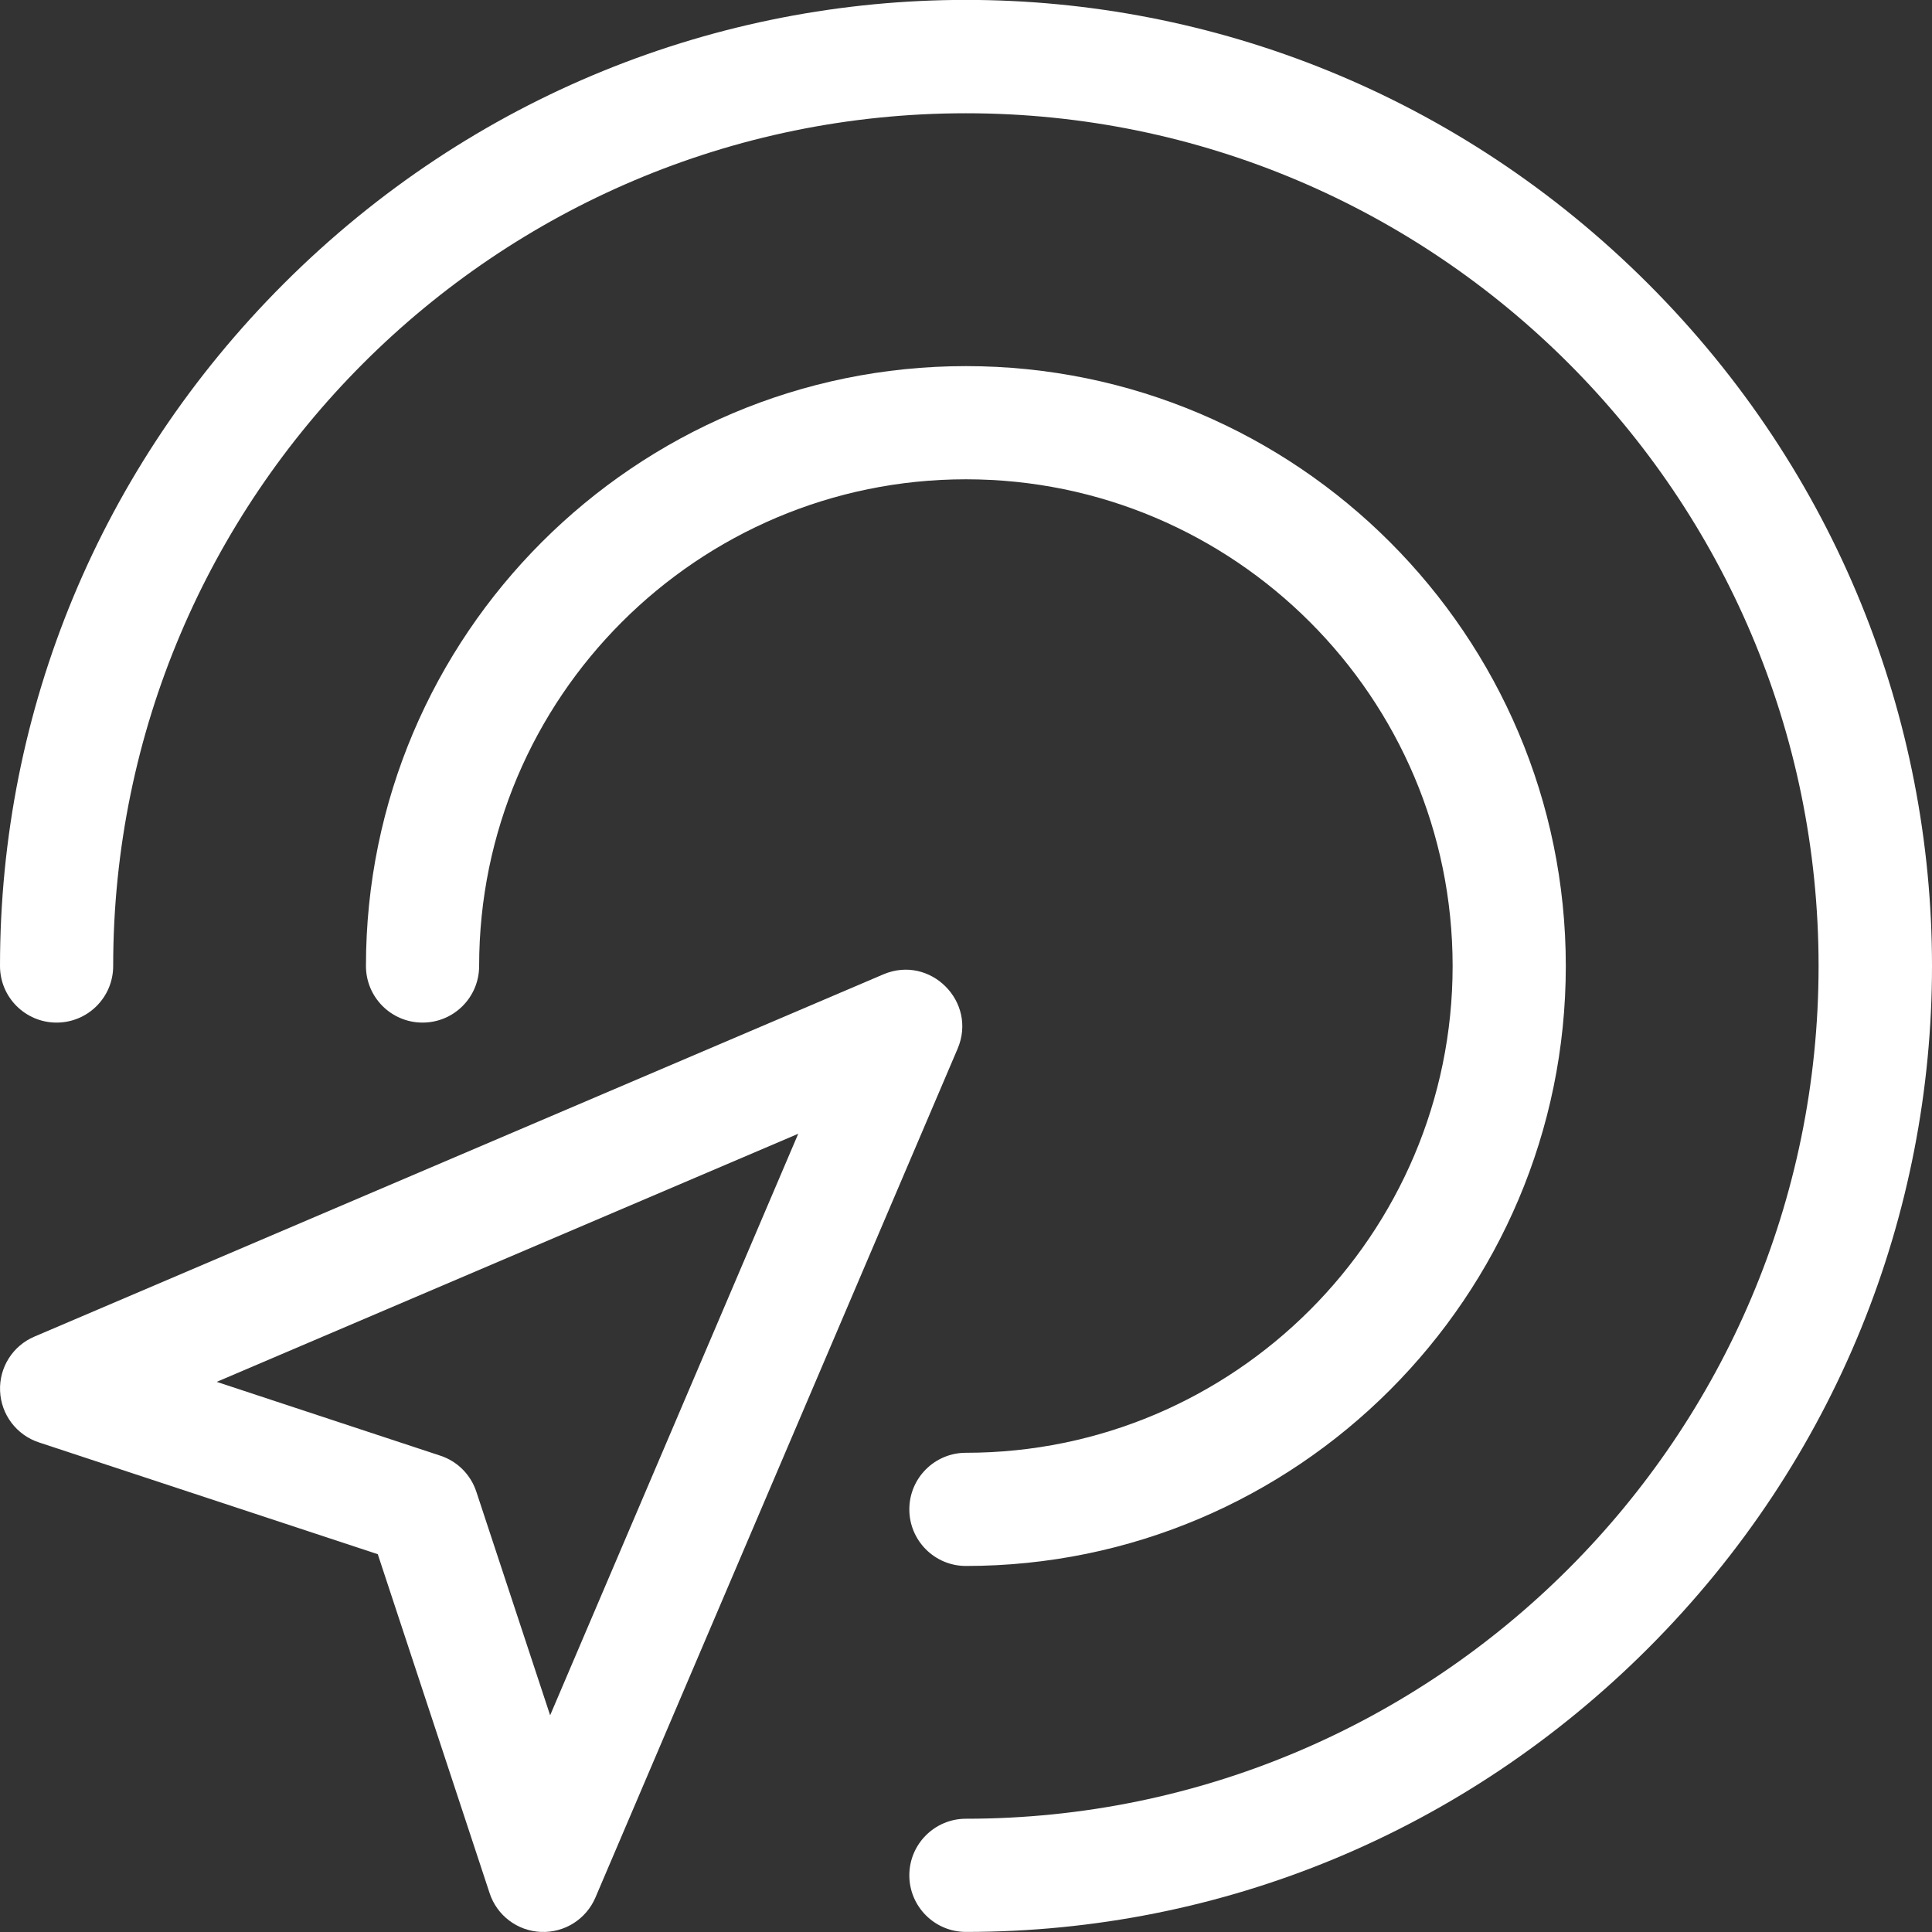 <svg width="24" height="24" viewBox="0 0 24 24" fill="none" xmlns="http://www.w3.org/2000/svg">
<rect x="0" y="0" width="24" height="24" fill="#333333" stroke="none"/>
<path d="M0.001 17.28C0.013 17.572 0.205 17.826 0.483 17.918L4.693 19.307L6.082 23.517C6.173 23.795 6.427 23.987 6.72 23.999C7.017 24.011 7.283 23.837 7.396 23.573L11.896 13.027C12.144 12.445 11.555 11.856 10.973 12.104L0.427 16.604C0.158 16.718 -0.012 16.988 0.001 17.28ZM2.692 17.166L9.916 14.084L6.834 21.308L5.917 18.53C5.847 18.318 5.681 18.152 5.47 18.083L2.692 17.166Z" fill="white"/>
<path d="M11.999 18.047C15.333 18.047 18.045 15.334 18.045 12C18.045 8.666 15.333 5.954 11.999 5.954C8.665 5.954 5.952 8.666 5.952 12C5.952 12.389 5.638 12.703 5.249 12.703C4.861 12.703 4.546 12.389 4.546 12C4.546 7.891 7.89 4.548 11.999 4.548C16.108 4.548 19.451 7.891 19.451 12C19.451 16.11 16.108 19.453 11.999 19.453C11.611 19.453 11.296 19.138 11.296 18.75C11.296 18.361 11.611 18.047 11.999 18.047Z" fill="white"/>
<path d="M11.999 22.593C17.84 22.593 22.591 17.841 22.591 12C22.591 6.159 17.84 1.407 11.999 1.407C6.158 1.407 1.406 6.159 1.406 12C1.406 12.389 1.091 12.703 0.703 12.703C0.315 12.703 0 12.389 0 12C0 8.808 1.252 5.798 3.524 3.525C8.225 -1.176 15.771 -1.177 20.474 3.525C25.175 8.227 25.176 15.772 20.474 20.475C18.201 22.747 15.191 23.999 11.999 23.999C11.611 23.999 11.296 23.684 11.296 23.296C11.296 22.908 11.611 22.593 11.999 22.593Z" fill="white"/>
</svg>
